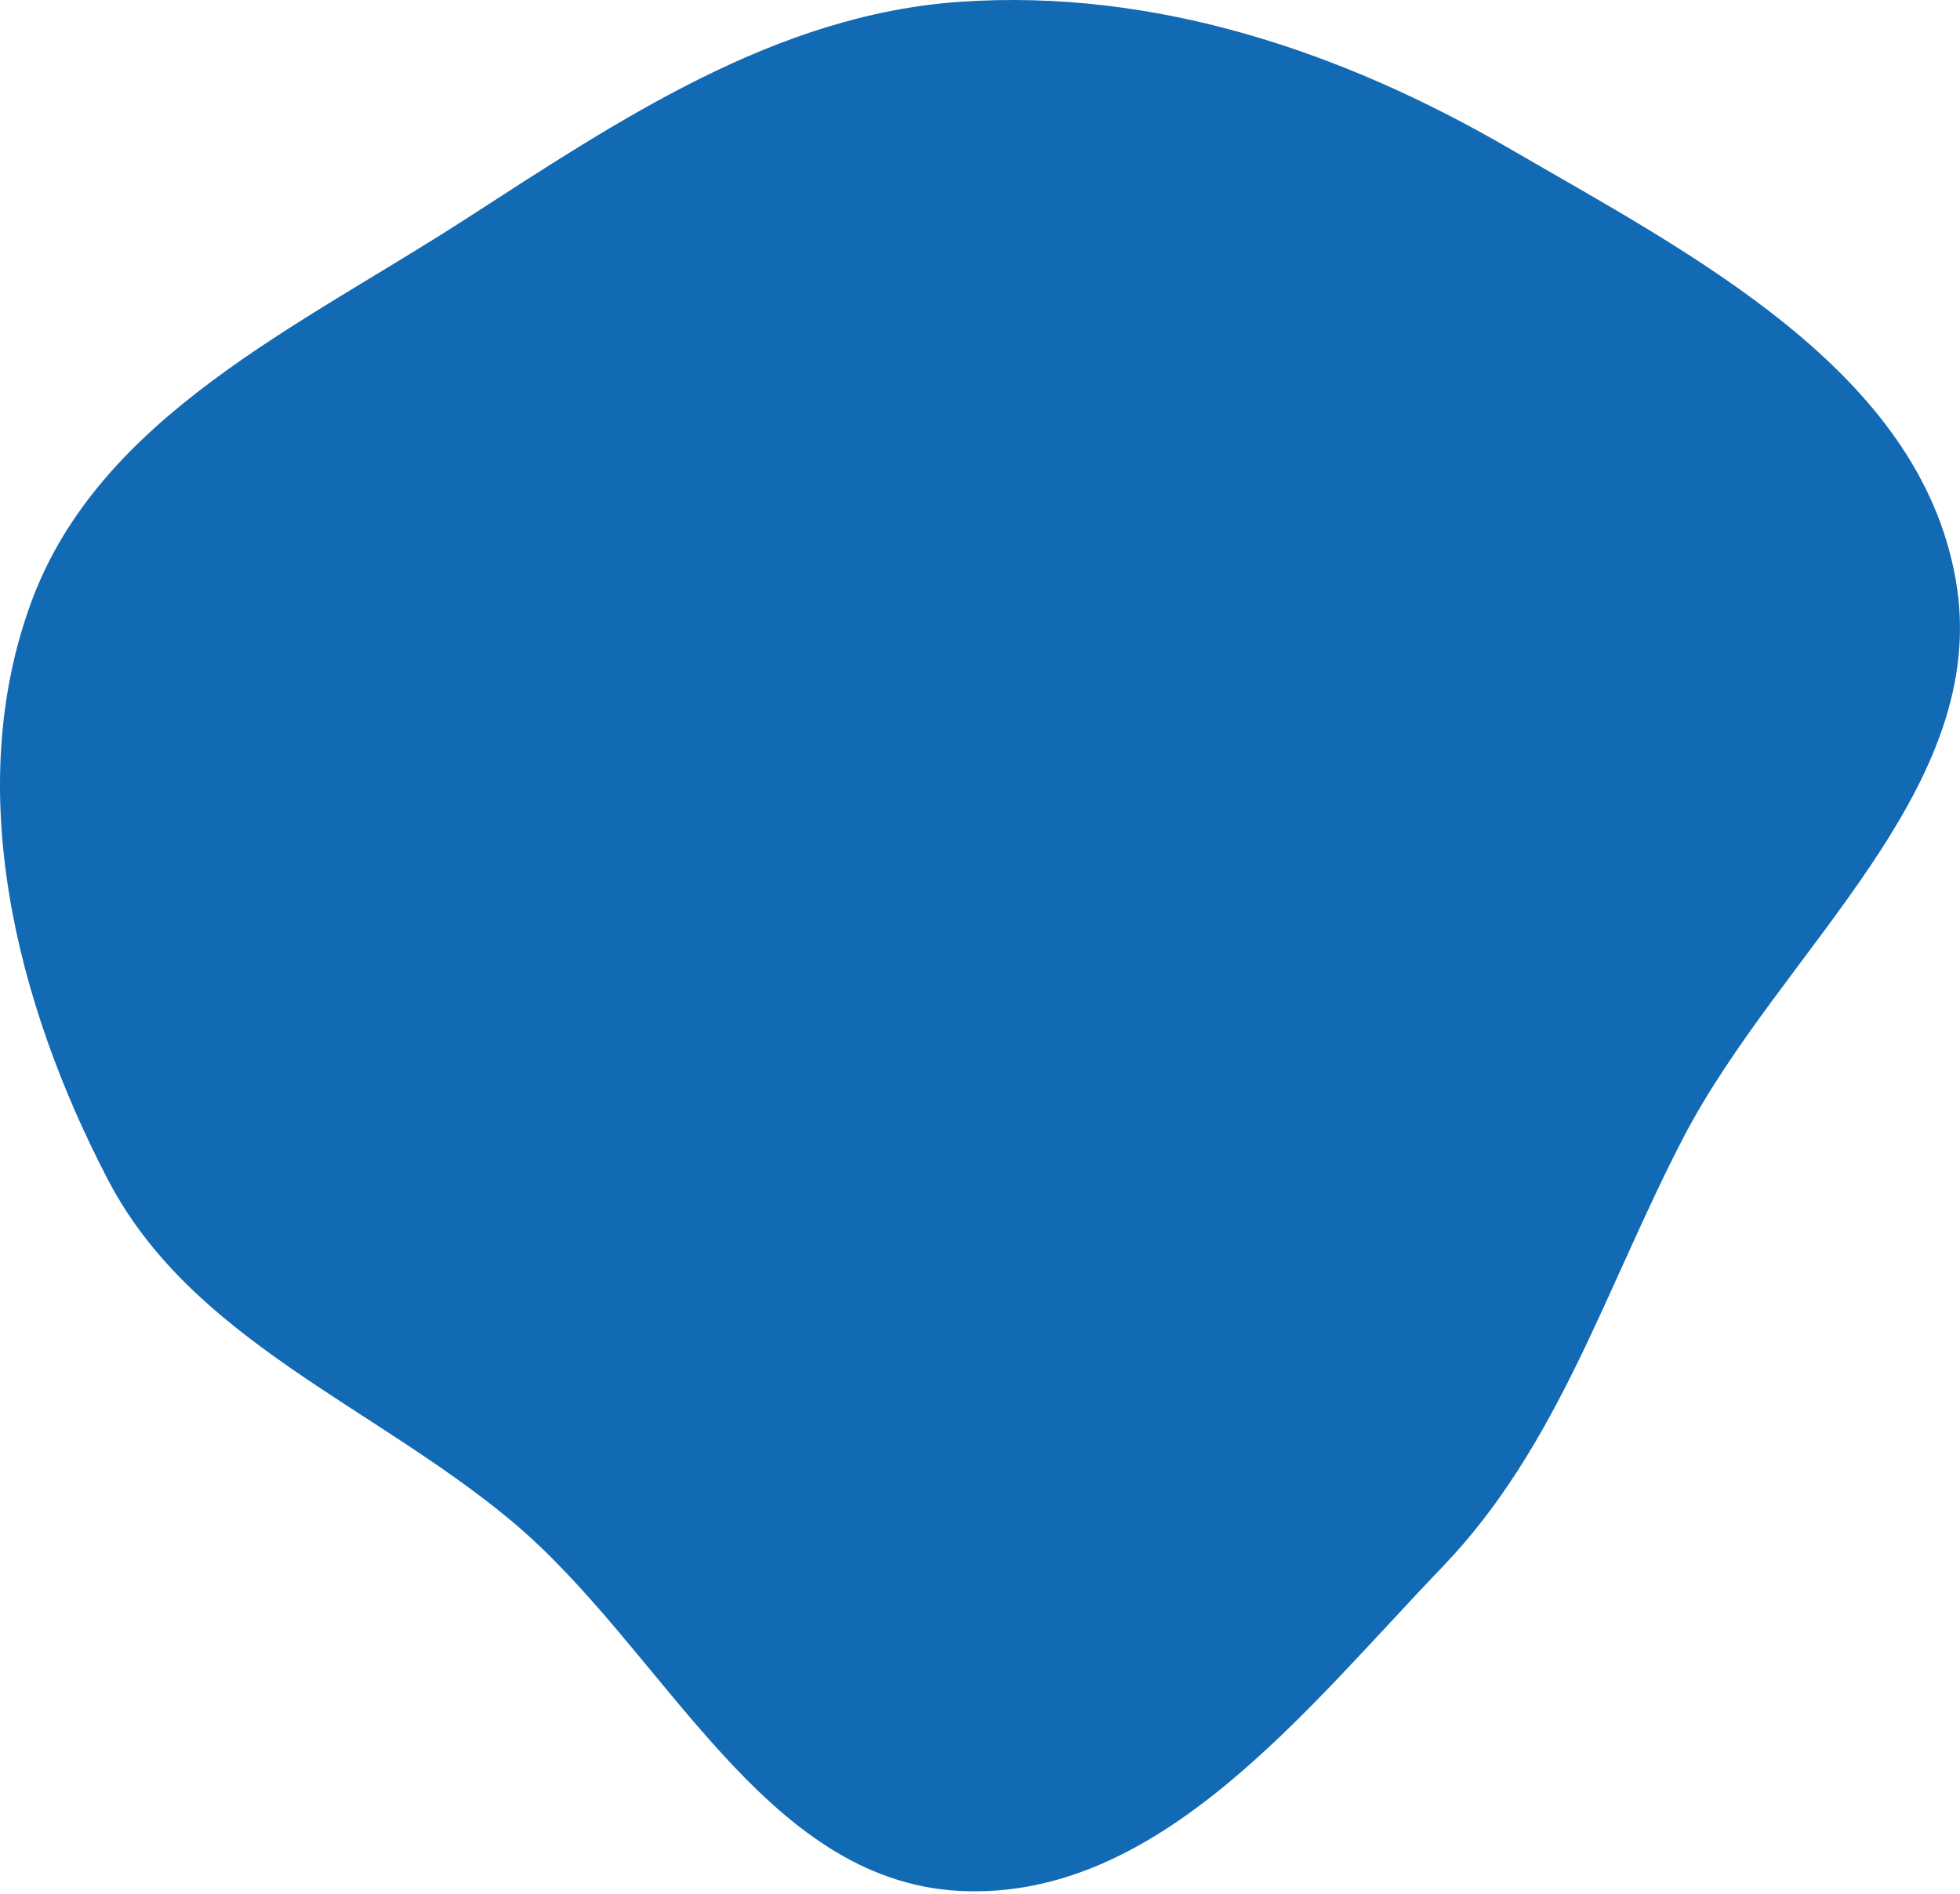 <?xml version="1.0" encoding="UTF-8"?> <svg xmlns="http://www.w3.org/2000/svg" width="598" height="578" viewBox="0 0 598 578" fill="none"> <path fill-rule="evenodd" clip-rule="evenodd" d="M292.979 0.546C352.014 -3.519 409.126 15.491 460.305 45.195C516.319 77.706 585.438 113.039 596.687 176.82C607.938 240.604 543.436 289.704 513.57 347.175C489.924 392.675 475.652 441.06 440.141 478.053C398.183 521.762 353.494 579.958 292.979 576.973C232.39 573.984 202.576 502.901 156 464.036C113.723 428.758 58.411 408.81 32.947 359.99C4.806 306.038 -11.522 240.489 9.643 183.439C30.549 127.092 91.102 99.734 141.596 67.14C189.074 36.493 236.601 4.428 292.979 0.546Z" fill="#126AB4"></path> </svg> 